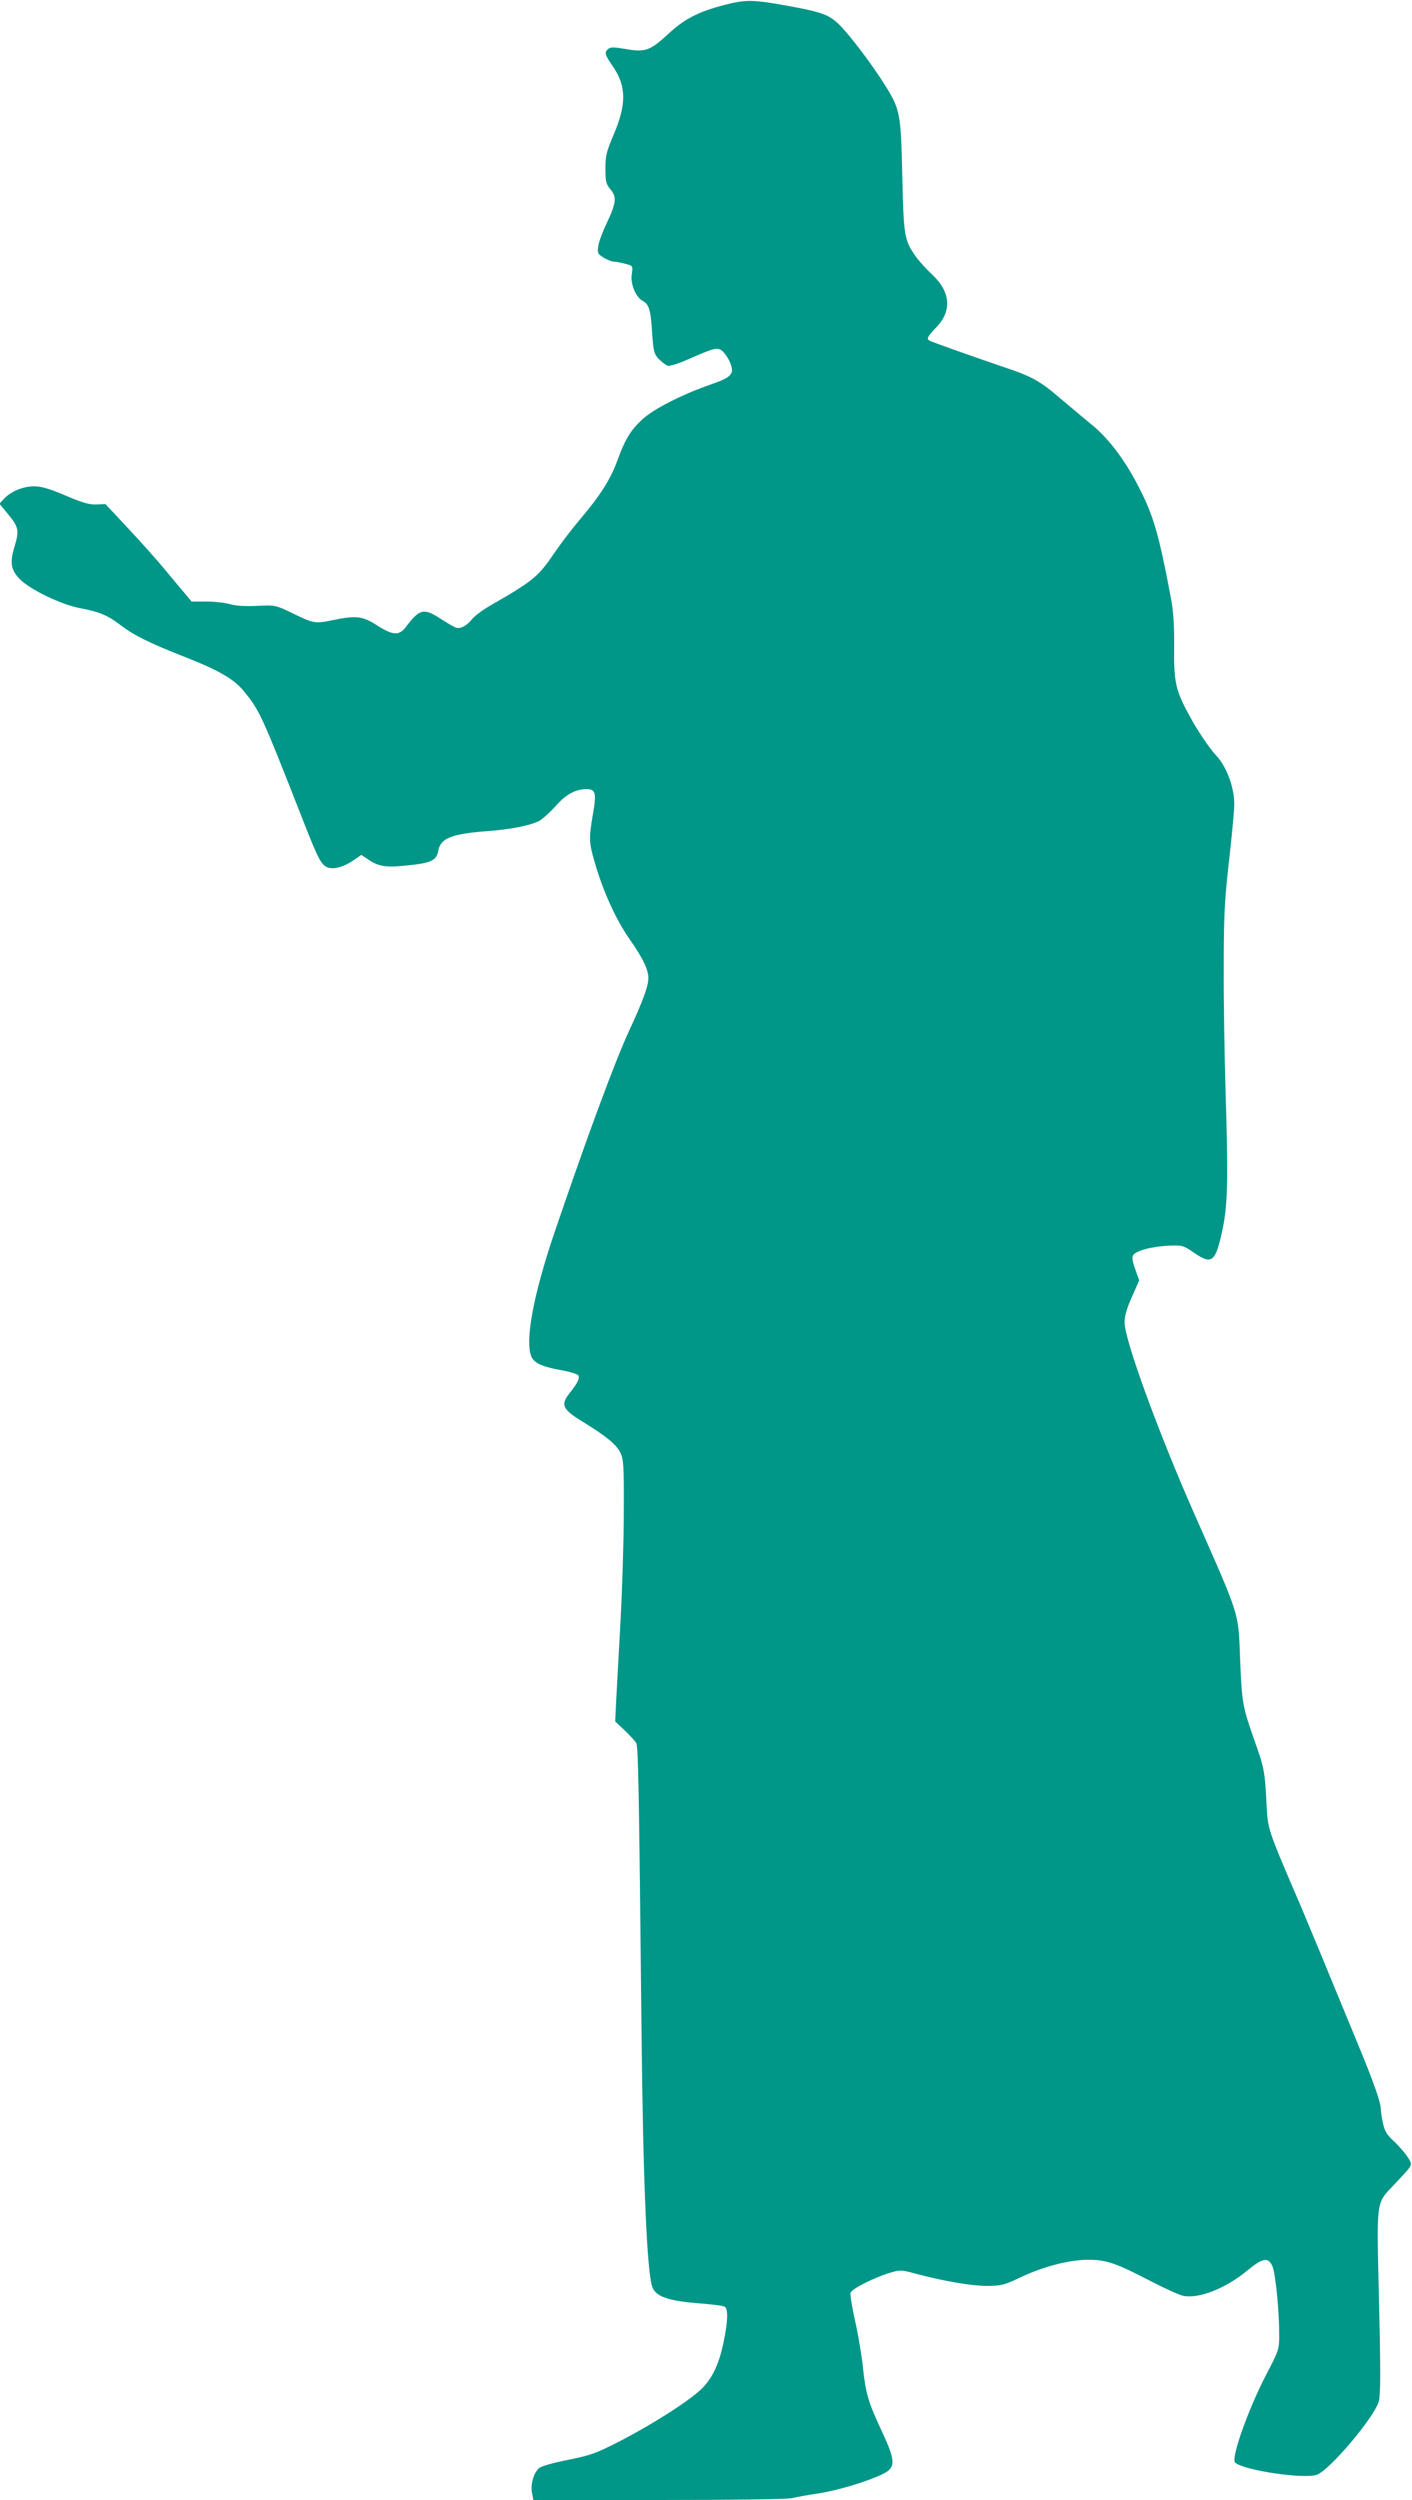 <?xml version="1.0" standalone="no"?>
<!DOCTYPE svg PUBLIC "-//W3C//DTD SVG 20010904//EN"
 "http://www.w3.org/TR/2001/REC-SVG-20010904/DTD/svg10.dtd">
<svg version="1.0" xmlns="http://www.w3.org/2000/svg"
 width="723pt" height="1280pt" viewBox="0 0 723 1280"
 preserveAspectRatio="xMidYMid meet">
<g transform="translate(0,1280) scale(0.1,-0.1)"
fill="#009688" stroke="none">
<path d="M3711 12775 c-136 -35 -208 -72 -295 -154 -88 -81 -114 -90 -218 -71
-54 9 -72 9 -83 0 -22 -18 -19 -29 25 -93 68 -100 68 -193 1 -349 -36 -85 -41
-106 -41 -172 0 -66 3 -78 26 -106 33 -39 30 -68 -21 -176 -21 -44 -40 -96
-42 -116 -5 -33 -2 -39 28 -57 19 -12 43 -21 54 -21 11 0 37 -5 58 -11 38 -10
38 -10 32 -53 -8 -49 20 -117 55 -136 33 -17 42 -47 49 -161 7 -101 10 -111
35 -138 16 -16 36 -31 46 -34 10 -2 53 11 96 30 138 61 154 65 179 49 11 -8
29 -32 40 -55 29 -65 15 -81 -97 -120 -144 -50 -294 -126 -350 -179 -60 -56
-87 -101 -127 -210 -34 -95 -89 -181 -191 -301 -40 -47 -98 -123 -130 -170
-83 -123 -108 -144 -327 -270 -39 -22 -82 -54 -95 -70 -29 -36 -61 -53 -85
-44 -10 4 -45 24 -77 45 -87 56 -107 51 -177 -41 -35 -47 -67 -45 -148 7 -74
48 -108 52 -231 26 -87 -18 -96 -16 -206 38 -83 40 -85 40 -176 36 -62 -3
-108 0 -138 8 -25 8 -80 14 -122 14 l-77 0 -40 48 c-22 26 -70 83 -106 127
-37 44 -118 135 -181 202 l-114 122 -48 -2 c-36 -1 -73 10 -157 46 -82 35
-123 47 -160 47 -57 0 -119 -26 -154 -63 l-24 -26 47 -57 c51 -62 55 -82 31
-160 -25 -82 -20 -118 21 -164 50 -55 214 -135 315 -154 97 -18 140 -36 208
-88 70 -53 147 -91 341 -167 168 -67 241 -110 292 -174 79 -98 88 -118 303
-666 73 -186 90 -220 122 -232 33 -12 83 2 134 37 l39 27 39 -26 c53 -35 91
-40 206 -27 114 12 140 25 149 74 12 65 68 87 256 101 122 9 226 31 266 55 18
12 55 46 82 76 48 55 98 83 153 84 49 0 54 -20 35 -128 -21 -126 -21 -143 9
-247 44 -152 109 -294 181 -397 64 -91 93 -151 94 -194 0 -43 -28 -119 -98
-270 -73 -157 -221 -558 -386 -1044 -104 -308 -148 -541 -116 -624 13 -34 56
-54 152 -71 45 -8 85 -20 89 -27 9 -14 -3 -39 -43 -89 -49 -61 -39 -84 62
-146 124 -76 175 -118 196 -160 17 -34 19 -63 18 -303 0 -146 -8 -400 -17
-565 -9 -165 -19 -347 -22 -404 l-5 -105 48 -45 c27 -26 54 -55 60 -66 10 -20
14 -217 27 -1490 8 -768 28 -1227 56 -1297 19 -46 81 -68 226 -80 70 -5 135
-13 143 -18 19 -10 18 -72 -5 -181 -20 -102 -53 -175 -100 -227 -59 -66 -283
-208 -475 -303 -92 -45 -118 -53 -244 -78 -54 -11 -109 -27 -122 -35 -29 -20
-49 -83 -40 -130 l7 -36 640 0 c367 0 658 4 682 9 23 6 85 17 139 25 102 16
253 62 328 99 67 33 67 65 -3 215 -71 153 -84 195 -98 327 -6 61 -24 168 -40
239 -16 71 -27 137 -24 147 7 21 121 78 204 103 50 15 58 14 125 -4 149 -40
292 -64 371 -64 73 1 88 5 166 42 116 56 253 92 351 92 94 0 142 -17 323 -111
72 -37 146 -71 166 -74 80 -15 218 40 327 131 79 65 107 69 128 19 15 -38 34
-223 34 -348 0 -77 -1 -79 -70 -212 -89 -172 -178 -422 -156 -443 39 -39 349
-86 418 -63 64 21 295 294 318 376 9 33 10 148 1 510 -12 534 -17 499 76 598
103 110 98 99 70 144 -14 21 -45 57 -70 80 -36 33 -47 52 -56 93 -6 28 -11 61
-11 74 0 30 -35 131 -105 301 -165 401 -279 676 -300 725 -178 415 -173 400
-180 536 -8 161 -12 184 -61 321 -61 173 -65 192 -74 413 -10 253 4 208 -235
750 -183 414 -357 891 -357 980 0 30 12 73 38 130 l37 85 -20 56 c-14 38 -18
61 -11 72 12 23 99 46 184 49 68 3 74 1 126 -35 95 -65 112 -51 149 124 26
125 28 266 14 714 -5 171 -10 450 -9 620 0 269 4 342 27 547 15 131 27 261 27
291 0 86 -40 193 -92 248 -35 37 -99 132 -140 209 -69 127 -78 169 -76 350 1
106 -4 182 -15 240 -65 346 -92 437 -178 599 -68 128 -149 233 -233 300 -38
31 -109 91 -159 133 -94 82 -145 111 -268 152 -165 56 -391 136 -400 142 -16
9 -10 21 35 68 81 83 74 182 -21 270 -30 28 -68 70 -84 93 -59 84 -62 104 -69
413 -7 322 -11 341 -91 468 -64 102 -176 250 -229 303 -54 54 -90 67 -271 100
-172 31 -211 32 -318 4z"/>
</g>
</svg>
